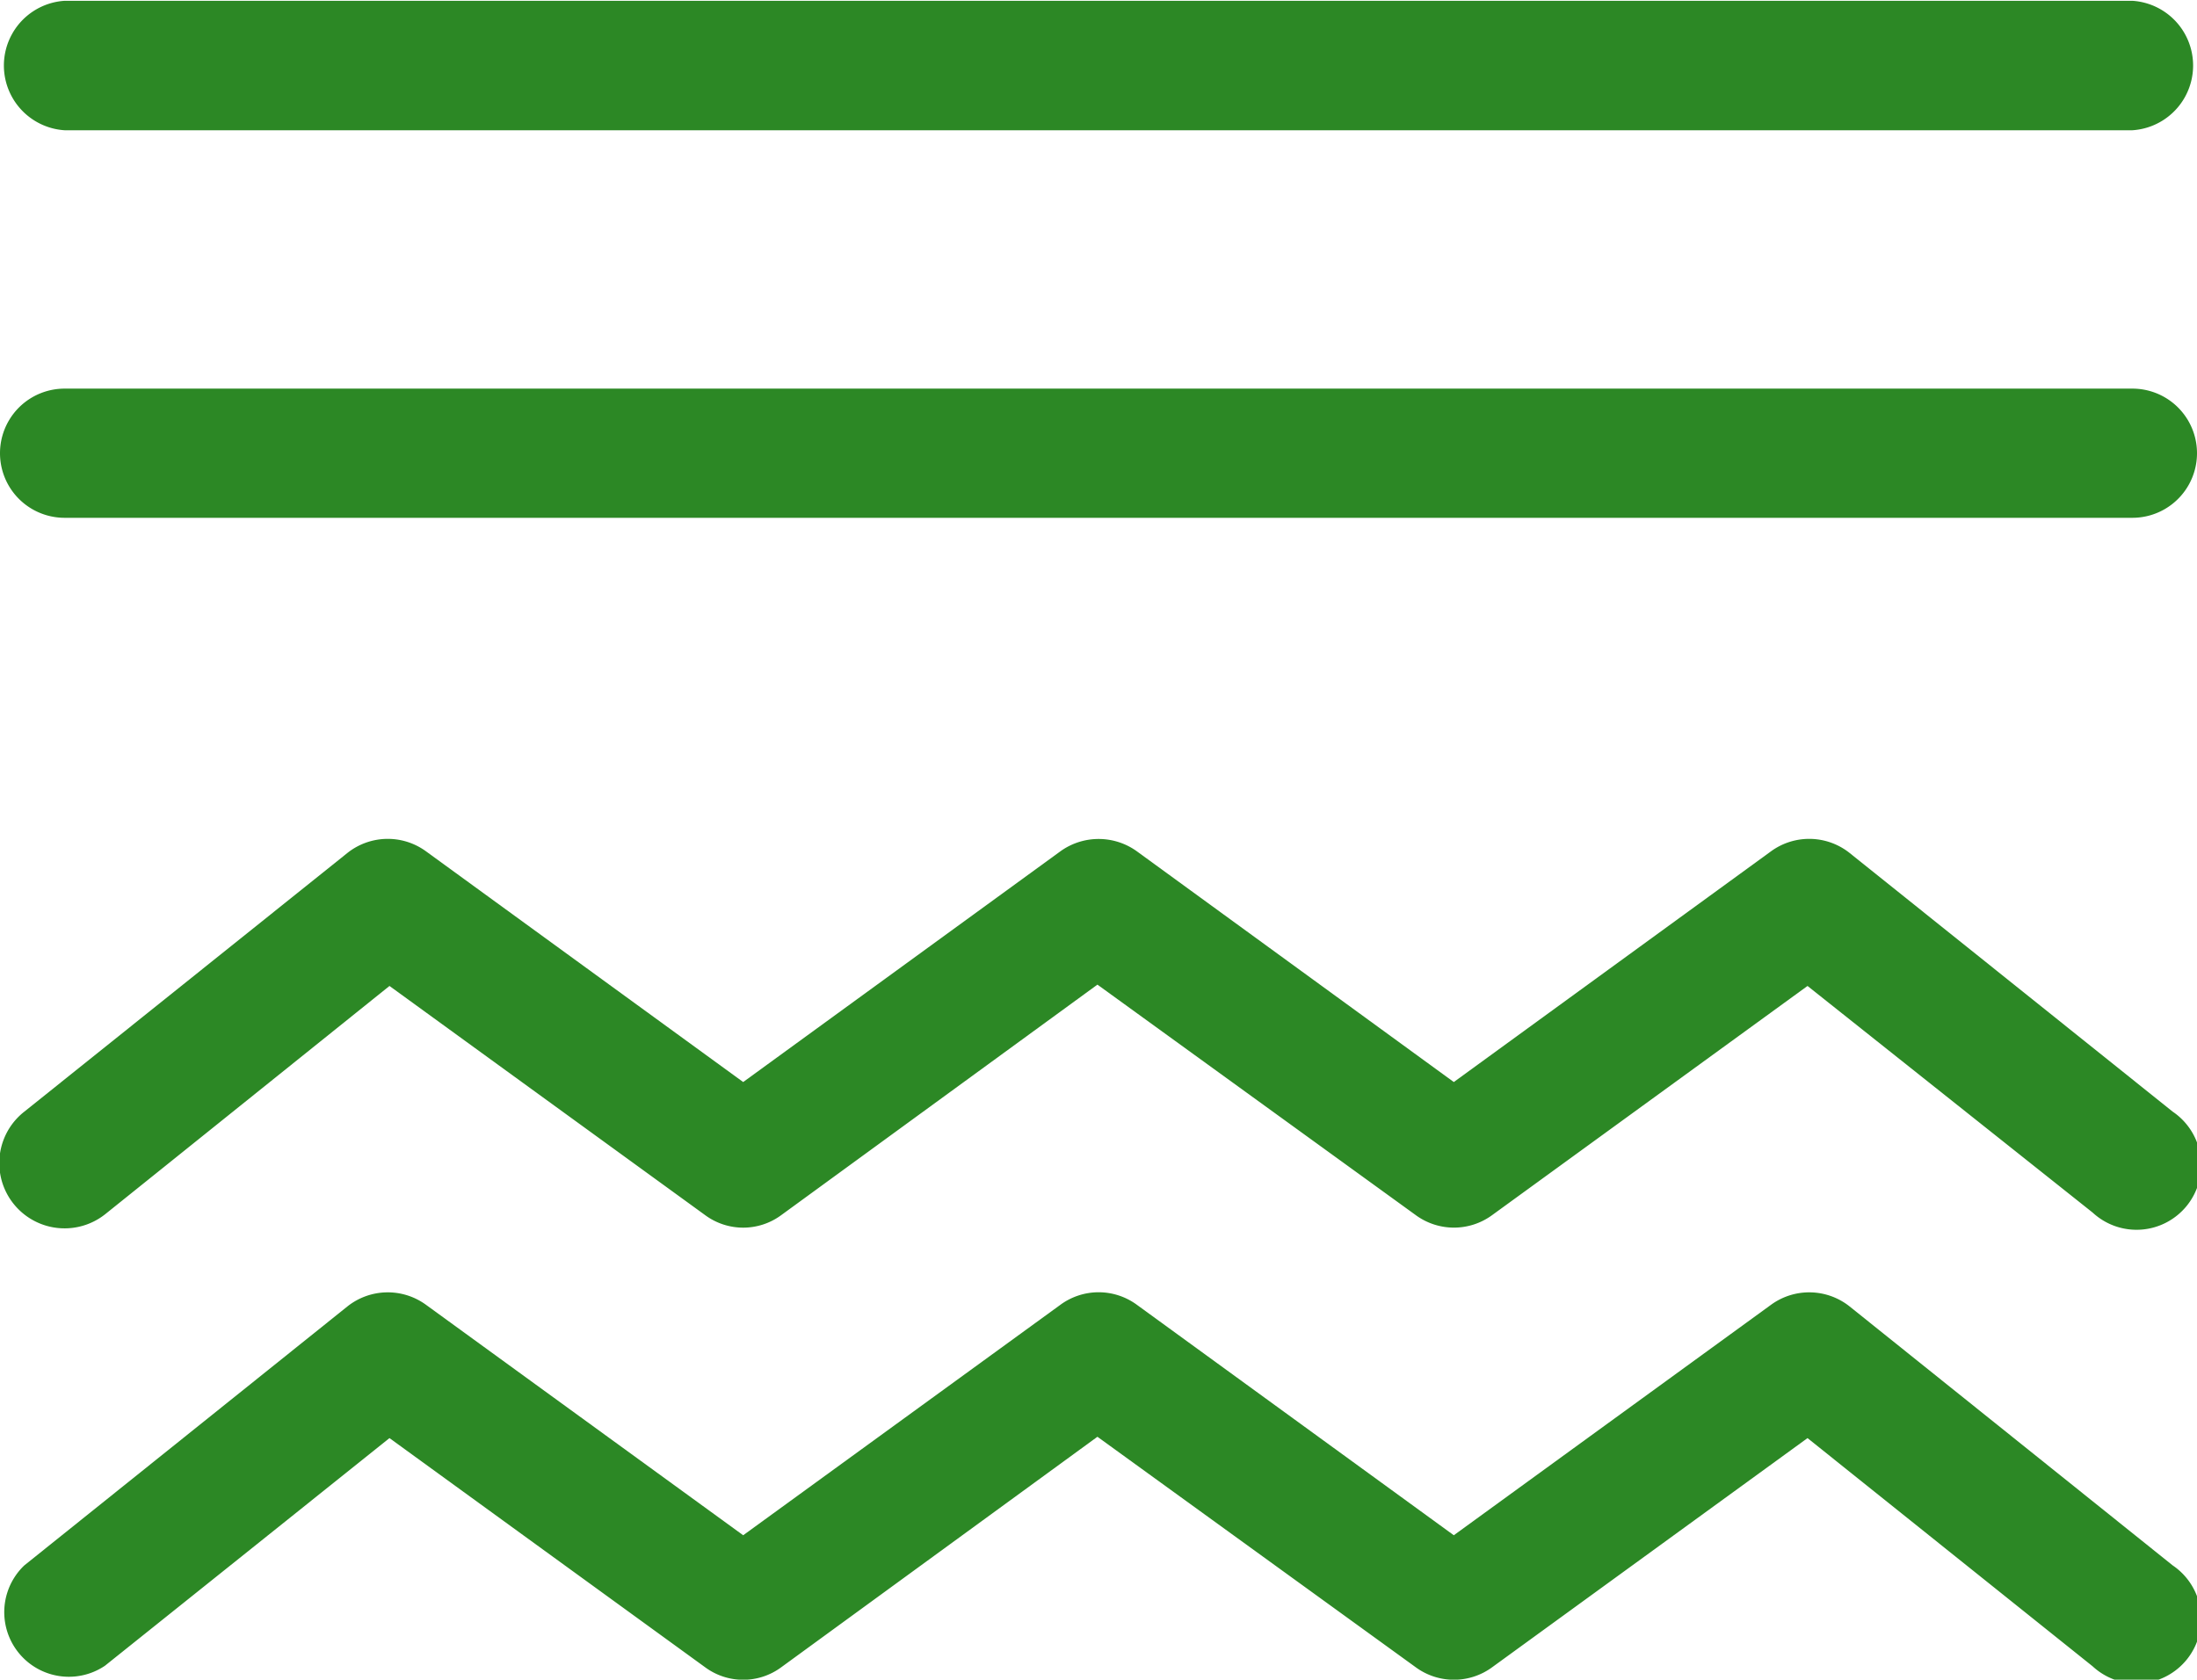 <svg id="Layer_1" data-name="Layer 1" xmlns="http://www.w3.org/2000/svg" viewBox="0 0 82.3 62.93"><defs><style>.cls-1{fill:#2c8825;}</style></defs><path class="cls-1" d="M22.48,73.23,11.82,81.76A2.42,2.42,0,0,1,8.8,78L20.9,68.3a2.43,2.43,0,0,1,2.94-.07l11.89,8.64,11.89-8.64a2.42,2.42,0,0,1,2.85,0l11.88,8.64,11.89-8.64a2.43,2.43,0,0,1,2.94.07L89.28,78a2.42,2.42,0,1,1-3,3.78L75.6,73.23,63.78,81.82a2.42,2.42,0,0,1-2.85,0L49,73.18,37.15,81.82a2.4,2.4,0,0,1-2.84,0Zm-12.17-49a2.43,2.43,0,0,1,0-4.85H87.77a2.43,2.43,0,0,1,0,4.85Zm0,14.52a2.42,2.42,0,1,1,0-4.84H87.77a2.42,2.42,0,1,1,0,4.84Zm1.51,26.1A2.42,2.42,0,0,1,8.8,61l12.1-9.69a2.43,2.43,0,0,1,2.94-.07l11.89,8.65,11.89-8.65a2.45,2.45,0,0,1,2.85,0l11.88,8.65,11.89-8.65a2.43,2.43,0,0,1,2.94.07L89.28,61a2.42,2.42,0,1,1-3,3.78L75.6,56.29,63.78,64.88a2.42,2.42,0,0,1-2.85,0L49,56.24,37.15,64.88a2.4,2.4,0,0,1-2.84,0L22.48,56.29Z" transform="translate(-7.89 -19.35)"/></svg>